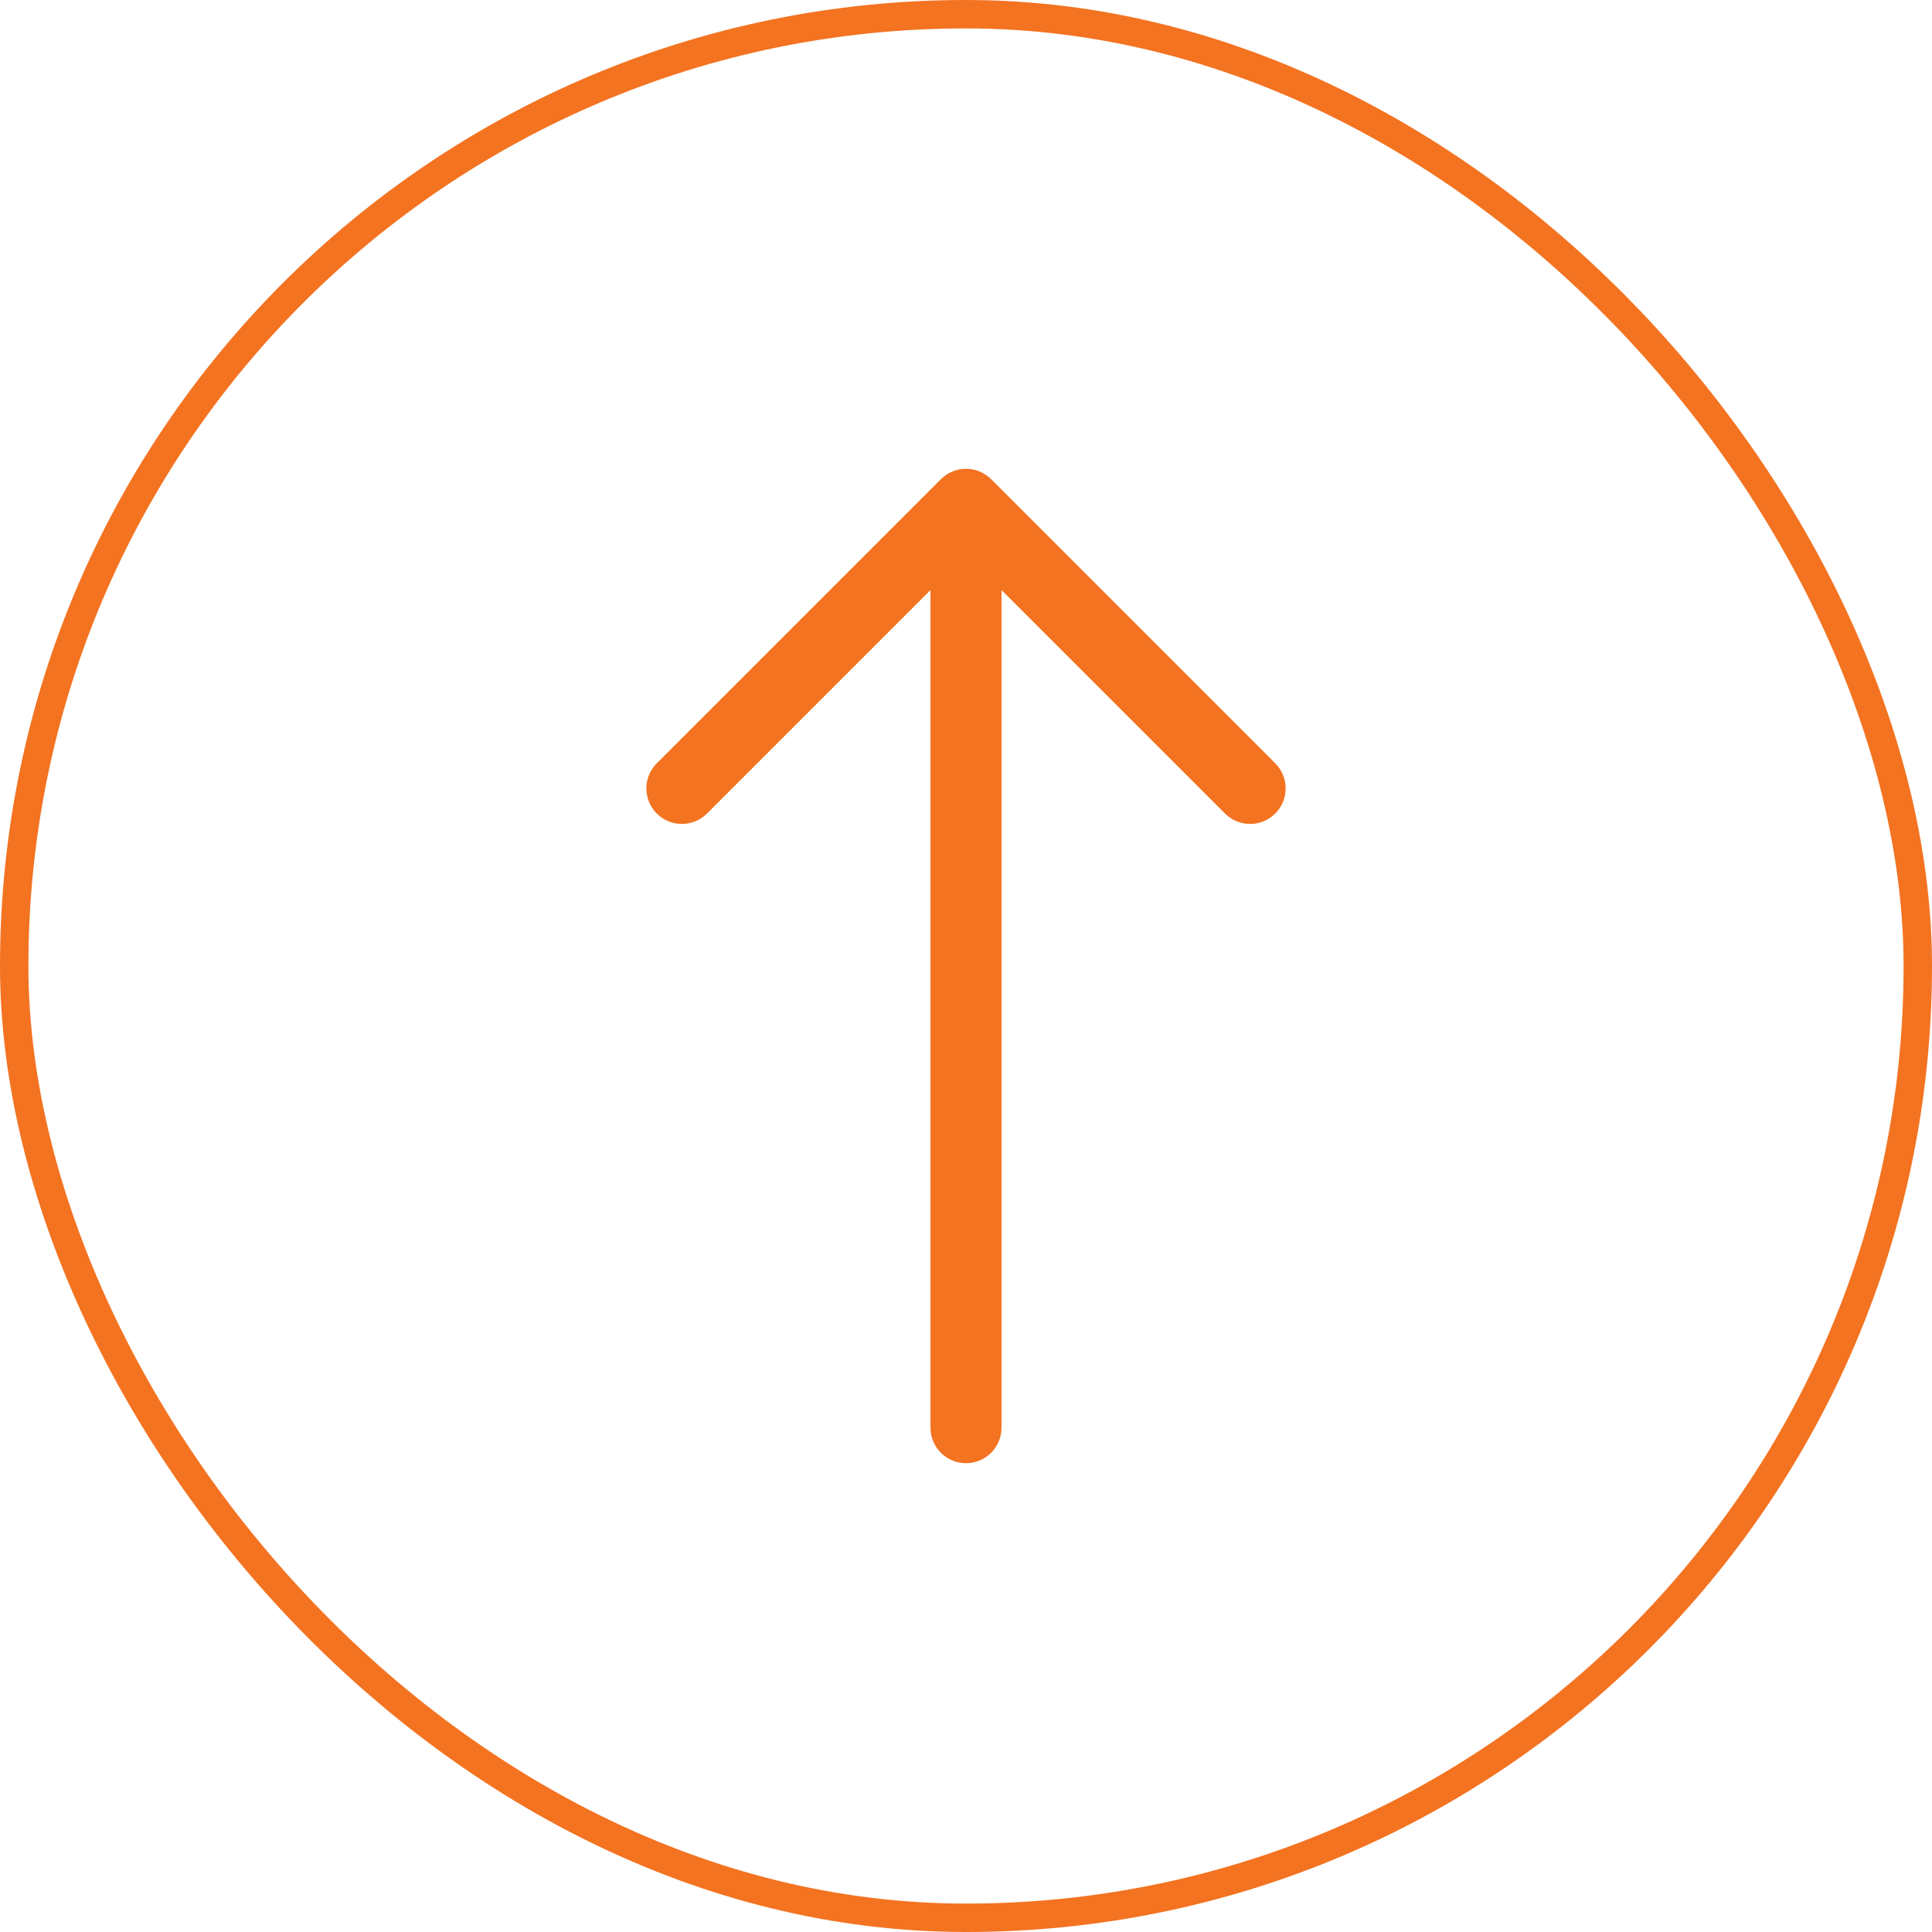 <svg width="68" height="68" viewBox="0 0 68 68" fill="none" xmlns="http://www.w3.org/2000/svg">
<rect x="0.5" y="0.5" width="67" height="67" rx="33.5" stroke="#F37321"/>
<path fill-rule="evenodd" clip-rule="evenodd" d="M34 51.5C33.31 51.5 32.75 50.94 32.75 50.25L32.75 20.768L24.884 28.634C24.396 29.122 23.604 29.122 23.116 28.634C22.628 28.146 22.628 27.354 23.116 26.866L33.116 16.866C33.604 16.378 34.396 16.378 34.884 16.866L44.884 26.866C45.372 27.354 45.372 28.146 44.884 28.634C44.396 29.122 43.604 29.122 43.116 28.634L35.25 20.768L35.25 50.25C35.25 50.94 34.69 51.5 34 51.5Z" fill="#F37321"/>
</svg>
